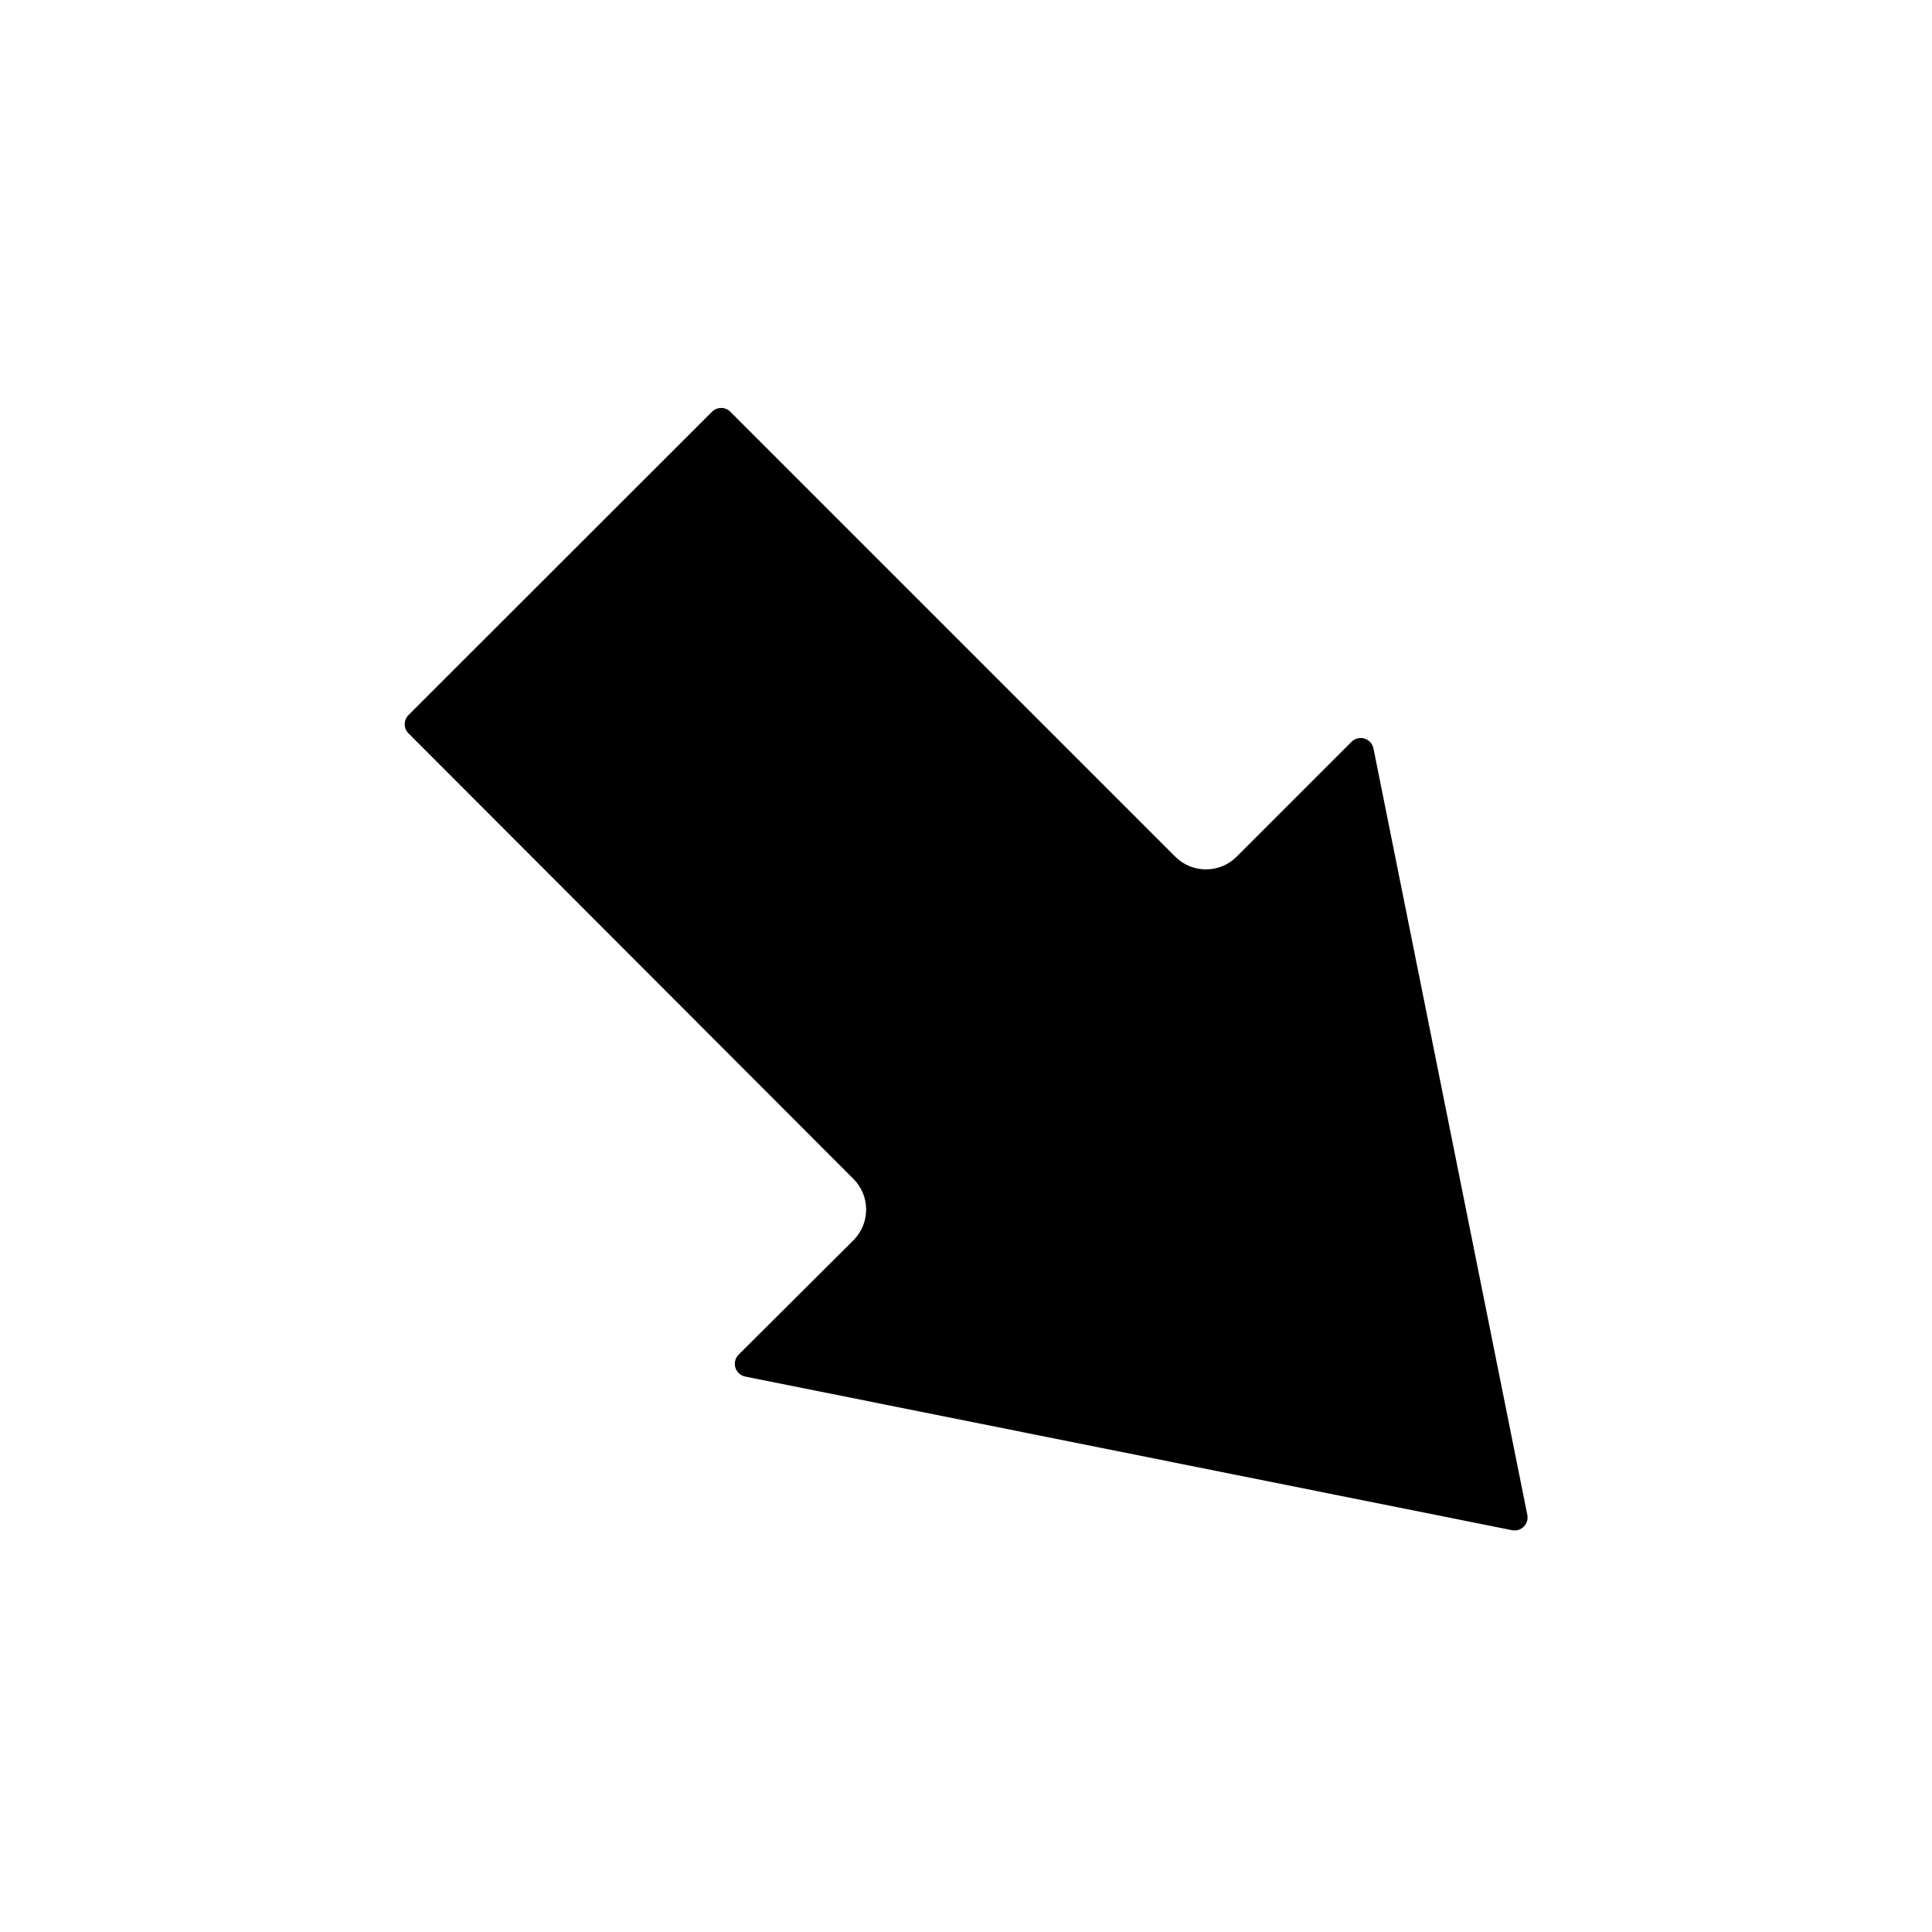 <?xml version="1.0" encoding="UTF-8"?>
<!-- Uploaded to: ICON Repo, www.iconrepo.com, Generator: ICON Repo Mixer Tools -->
<svg fill="#000000" width="800px" height="800px" version="1.1" viewBox="144 144 512 512" xmlns="http://www.w3.org/2000/svg">
 <path d="m335.13 252.12c-0.914-0.012-1.793 0.344-2.438 0.988l-80.43 80.387c-0.645 0.641-1.008 1.516-1.008 2.43 0 0.91 0.363 1.785 1.008 2.426l117.91 118.07c4.488 4.492 4.488 11.77 0 16.262l-30.469 30.352c-0.883 0.91-1.191 2.234-0.805 3.445 0.387 1.211 1.41 2.106 2.656 2.336l203.18 40.707h0.004c1.121 0.215 2.273-0.141 3.082-0.945 0.805-0.809 1.16-1.961 0.945-3.082l-40.785-203.18c-0.262-1.234-1.172-2.227-2.375-2.59-1.203-0.367-2.512-0.047-3.41 0.836l-30.469 30.469c-4.496 4.488-11.773 4.488-16.266 0l-117.93-117.93c-0.641-0.633-1.5-0.988-2.398-0.988z"/>
</svg>
